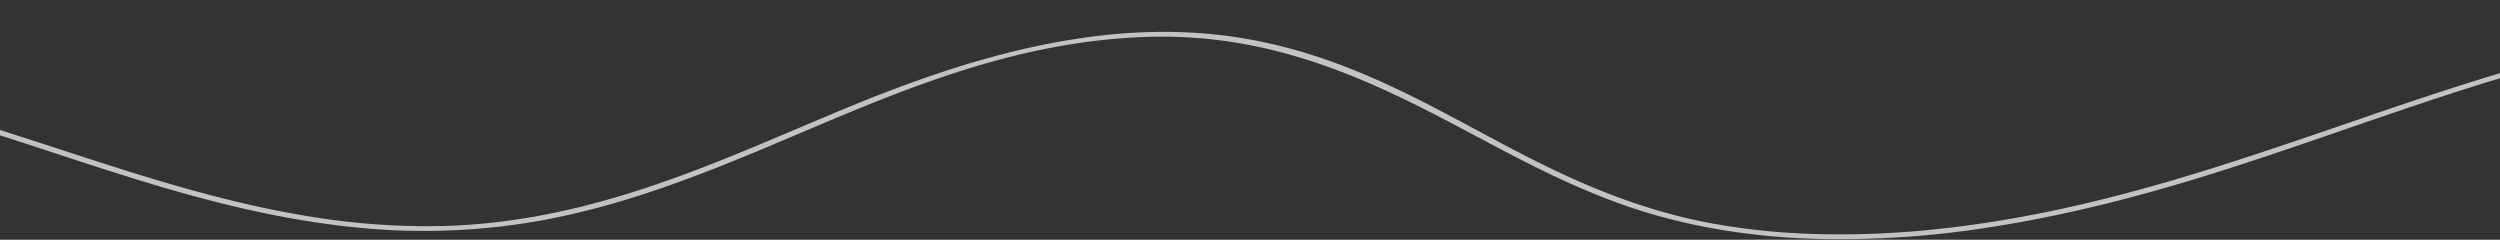 <svg xmlns="http://www.w3.org/2000/svg" xmlns:xlink="http://www.w3.org/1999/xlink" width="1366" height="131" viewBox="0 0 1366 131">
  <rect x="0" y="0" width="1366" height="131" fill="#333333" stroke="none"/>
  <defs>
    <clipPath id="clip-path">
      <rect id="長方形_637" data-name="長方形 637" width="1366" height="131" transform="translate(0 2485)" fill="#fff" stroke="#707070" stroke-width="1"/>
    </clipPath>
    <clipPath id="clip-path-2">
      <rect id="長方形_592" data-name="長方形 592" width="1816.677" height="119.663" fill="#fff"/>
    </clipPath>
  </defs>
  <g id="マスクグループ_15" data-name="マスクグループ 15" transform="translate(0 -2485)" clip-path="url(#clip-path)">
    <g id="グループ_65" data-name="グループ 65" transform="matrix(1, -0.017, 0.017, 1, -226.245, 2517.031)" opacity="0.7">
      <g id="グループ_34" data-name="グループ 34" clip-path="url(#clip-path-2)">
        <path id="パス_2173" data-name="パス 2173" d="M1816.677,9.538v2.417c-49.833-5.129-102.439-1.124-150.138,7.874q-11.914,2.246-23.6,4.862-2.2.489-4.4.993c-69.835,15.979-134.283,40.572-201.448,60.54-39.583,11.767-81.407,22.1-124.394,28.053q-2.238.311-4.472.6a514.3,514.3,0,0,1-98.023,3.952q-1.407-.086-2.814-.181-3.467-.236-6.916-.531c-31.869-2.724-62.48-9.3-90.321-19.824-27.682-10.462-52.285-23.927-76.544-37.365l-.255-.143c-.9-.5-1.791-.993-2.688-1.488C978.447,30.388,923.319.88,850.3,2.671,782.914,4.323,724.456,27,668.194,49.7q-1.728.693-3.449,1.391c-8.651,3.493-17.251,6.979-25.829,10.376q-1.866.739-3.726,1.469-4.808,1.893-9.608,3.738C592.964,79.2,558.776,90.756,521.866,97.03A362.59,362.59,0,0,1,420.86,99.564c-10.59-1.2-21-2.769-31.268-4.66q-2.376-.432-4.737-.893c-51.9-10.062-100.017-27.879-147.668-44.272q-1.811-.625-3.622-1.245-2.537-.871-5.077-1.733C161.991,24.152,93.984,5.6,17.535,5.5Q8.757,5.494,0,5.764V3.152A545.684,545.684,0,0,1,63.355,4.876c62.262,5.362,118.439,23,173.323,41.73q1.811.621,3.626,1.243,10.6,3.625,21.147,7.274c40.576,13.977,82.84,28.451,127.382,36.9q2.382.454,4.771.881a392.681,392.681,0,0,0,71.626,6.5c62.424-.345,117.117-18.75,169.28-39.282q1.867-.732,3.726-1.471c8.16-3.233,16.261-6.51,24.322-9.769l3.4-1.374q9.9-4,19.736-7.907C750.5,13.955,828.545-10.134,906.005,4.381c49.733,9.317,89.121,31.546,127.873,53.18q1.479.821,2.95,1.643c9.168,5.114,18.315,10.174,27.568,15,28.365,14.8,58.85,27.979,93.858,35.229a363.968,363.968,0,0,0,48.807,6.557h0q3.44.236,6.886.414a494.5,494.5,0,0,0,69.761-1.538q13.021-1.171,25.781-2.893,2.277-.3,4.538-.626c72.025-10.2,138.2-32.4,203.892-53.67,38.261-12.391,77.2-24.622,117.552-33.934q2.21-.511,4.431-1.01a622.593,622.593,0,0,1,96.583-14.4,485.326,485.326,0,0,1,80.189,1.2" transform="translate(0 0)" fill="#fff"/>
      </g>
    </g>
  </g>
</svg>
